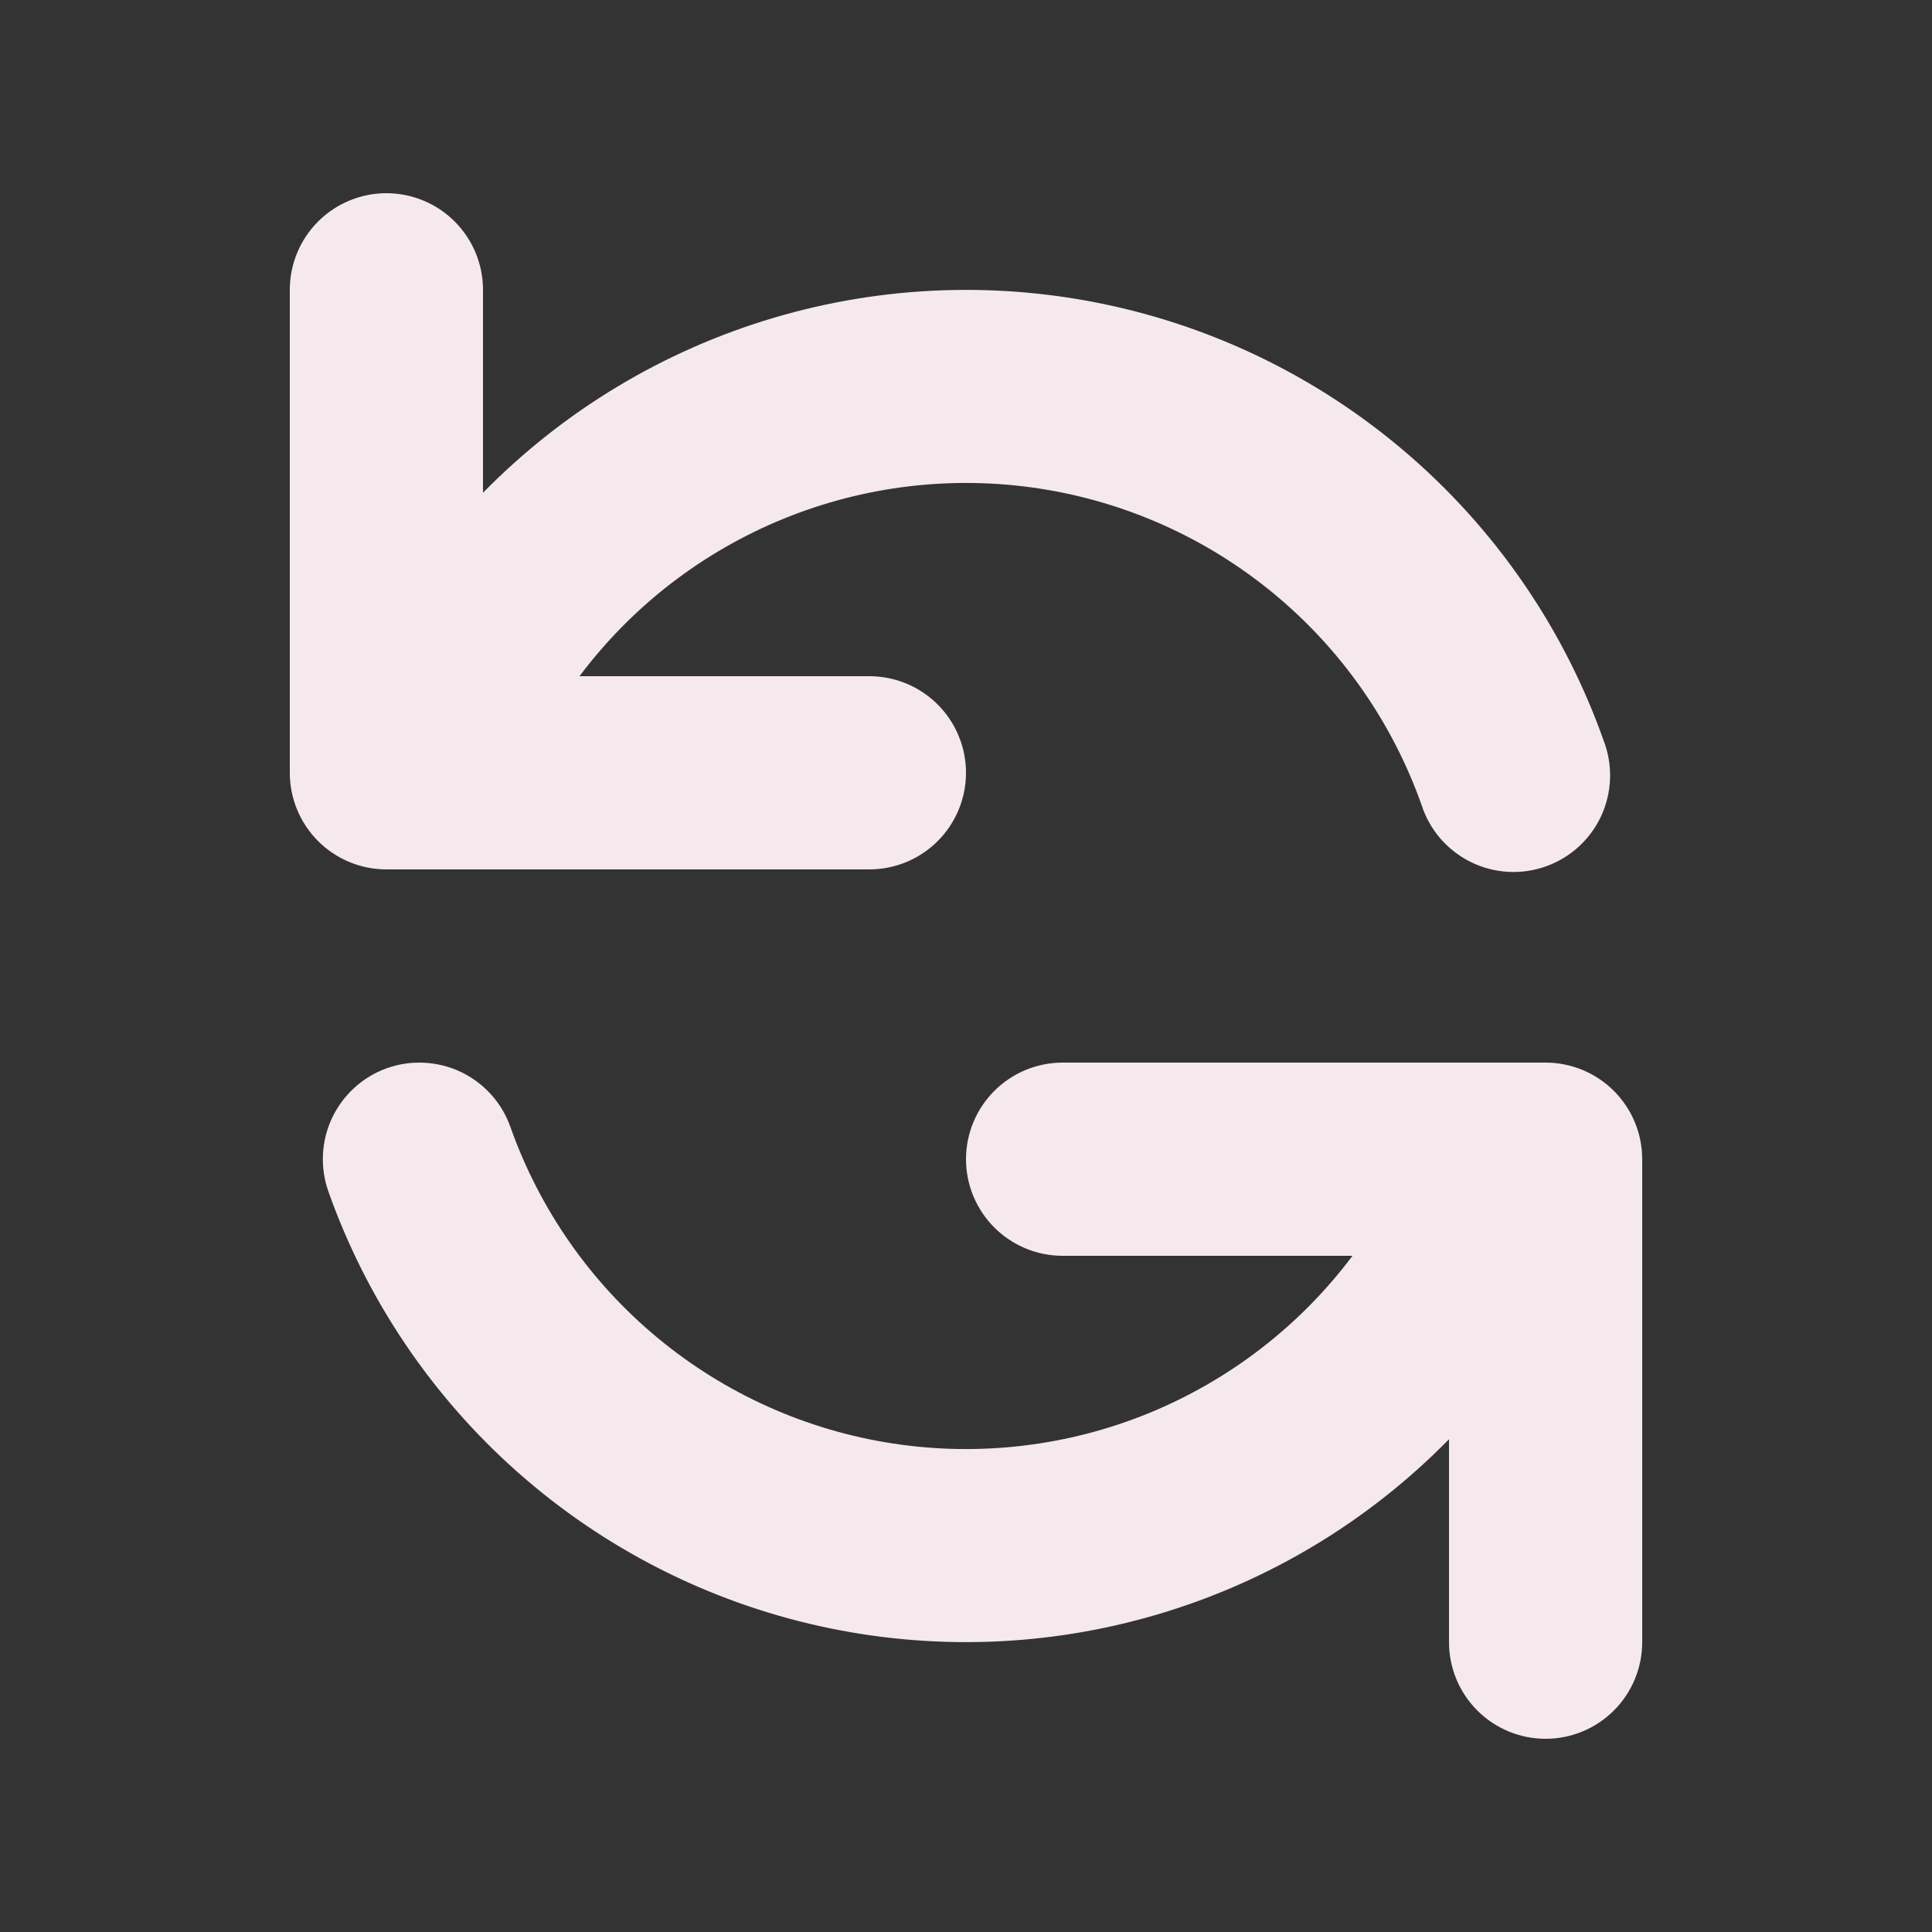 <svg width="40" height="40" viewBox="0 0 40 40" fill="none" xmlns="http://www.w3.org/2000/svg">
<rect x="0" y="0" width="40" height="40" fill="#333333" stroke="none"/>
<path fill-rule="evenodd" clip-rule="evenodd" d="M8 4C8.53 4 9.039 4.211 9.414 4.586C9.789 4.961 10 5.47 10 6V10.202C11.664 8.505 13.733 7.259 16.012 6.582C18.29 5.905 20.704 5.819 23.025 6.332C25.346 6.845 27.498 7.941 29.278 9.516C31.059 11.091 32.409 13.093 33.202 15.334C33.298 15.584 33.343 15.85 33.335 16.117C33.326 16.384 33.264 16.647 33.153 16.89C33.041 17.133 32.881 17.351 32.684 17.531C32.486 17.711 32.254 17.85 32.002 17.939C31.75 18.028 31.483 18.066 31.216 18.05C30.949 18.034 30.688 17.964 30.448 17.846C30.209 17.727 29.995 17.561 29.82 17.359C29.646 17.156 29.514 16.921 29.432 16.666C28.828 14.96 27.773 13.449 26.378 12.295C24.984 11.141 23.302 10.387 21.513 10.114C19.724 9.84 17.894 10.057 16.218 10.742C14.543 11.426 13.084 12.552 11.998 14H18C18.53 14 19.039 14.211 19.414 14.586C19.789 14.961 20 15.47 20 16C20 16.53 19.789 17.039 19.414 17.414C19.039 17.789 18.53 18 18 18H8C7.47 18 6.961 17.789 6.586 17.414C6.211 17.039 6 16.53 6 16V6C6 5.47 6.211 4.961 6.586 4.586C6.961 4.211 7.47 4 8 4ZM8.016 22.114C8.264 22.026 8.526 21.989 8.788 22.003C9.051 22.017 9.308 22.082 9.545 22.195C9.782 22.309 9.994 22.468 10.17 22.663C10.345 22.858 10.481 23.086 10.568 23.334C11.172 25.04 12.227 26.551 13.622 27.705C15.016 28.859 16.698 29.613 18.487 29.886C20.276 30.16 22.106 29.943 23.782 29.259C25.457 28.574 26.916 27.448 28.002 26H22C21.47 26 20.961 25.789 20.586 25.414C20.211 25.039 20 24.53 20 24C20 23.47 20.211 22.961 20.586 22.586C20.961 22.211 21.47 22 22 22H32C32.53 22 33.039 22.211 33.414 22.586C33.789 22.961 34 23.47 34 24V34C34 34.53 33.789 35.039 33.414 35.414C33.039 35.789 32.53 36 32 36C31.47 36 30.961 35.789 30.586 35.414C30.211 35.039 30 34.53 30 34V29.798C28.336 31.495 26.267 32.741 23.988 33.418C21.71 34.096 19.296 34.181 16.975 33.668C14.655 33.155 12.502 32.059 10.722 30.484C8.941 28.909 7.591 26.907 6.798 24.666C6.711 24.418 6.673 24.156 6.687 23.894C6.701 23.631 6.766 23.374 6.879 23.137C6.993 22.9 7.152 22.688 7.347 22.512C7.542 22.337 7.768 22.201 8.016 22.114Z" fill="#F5E9EE"/>
</svg>
